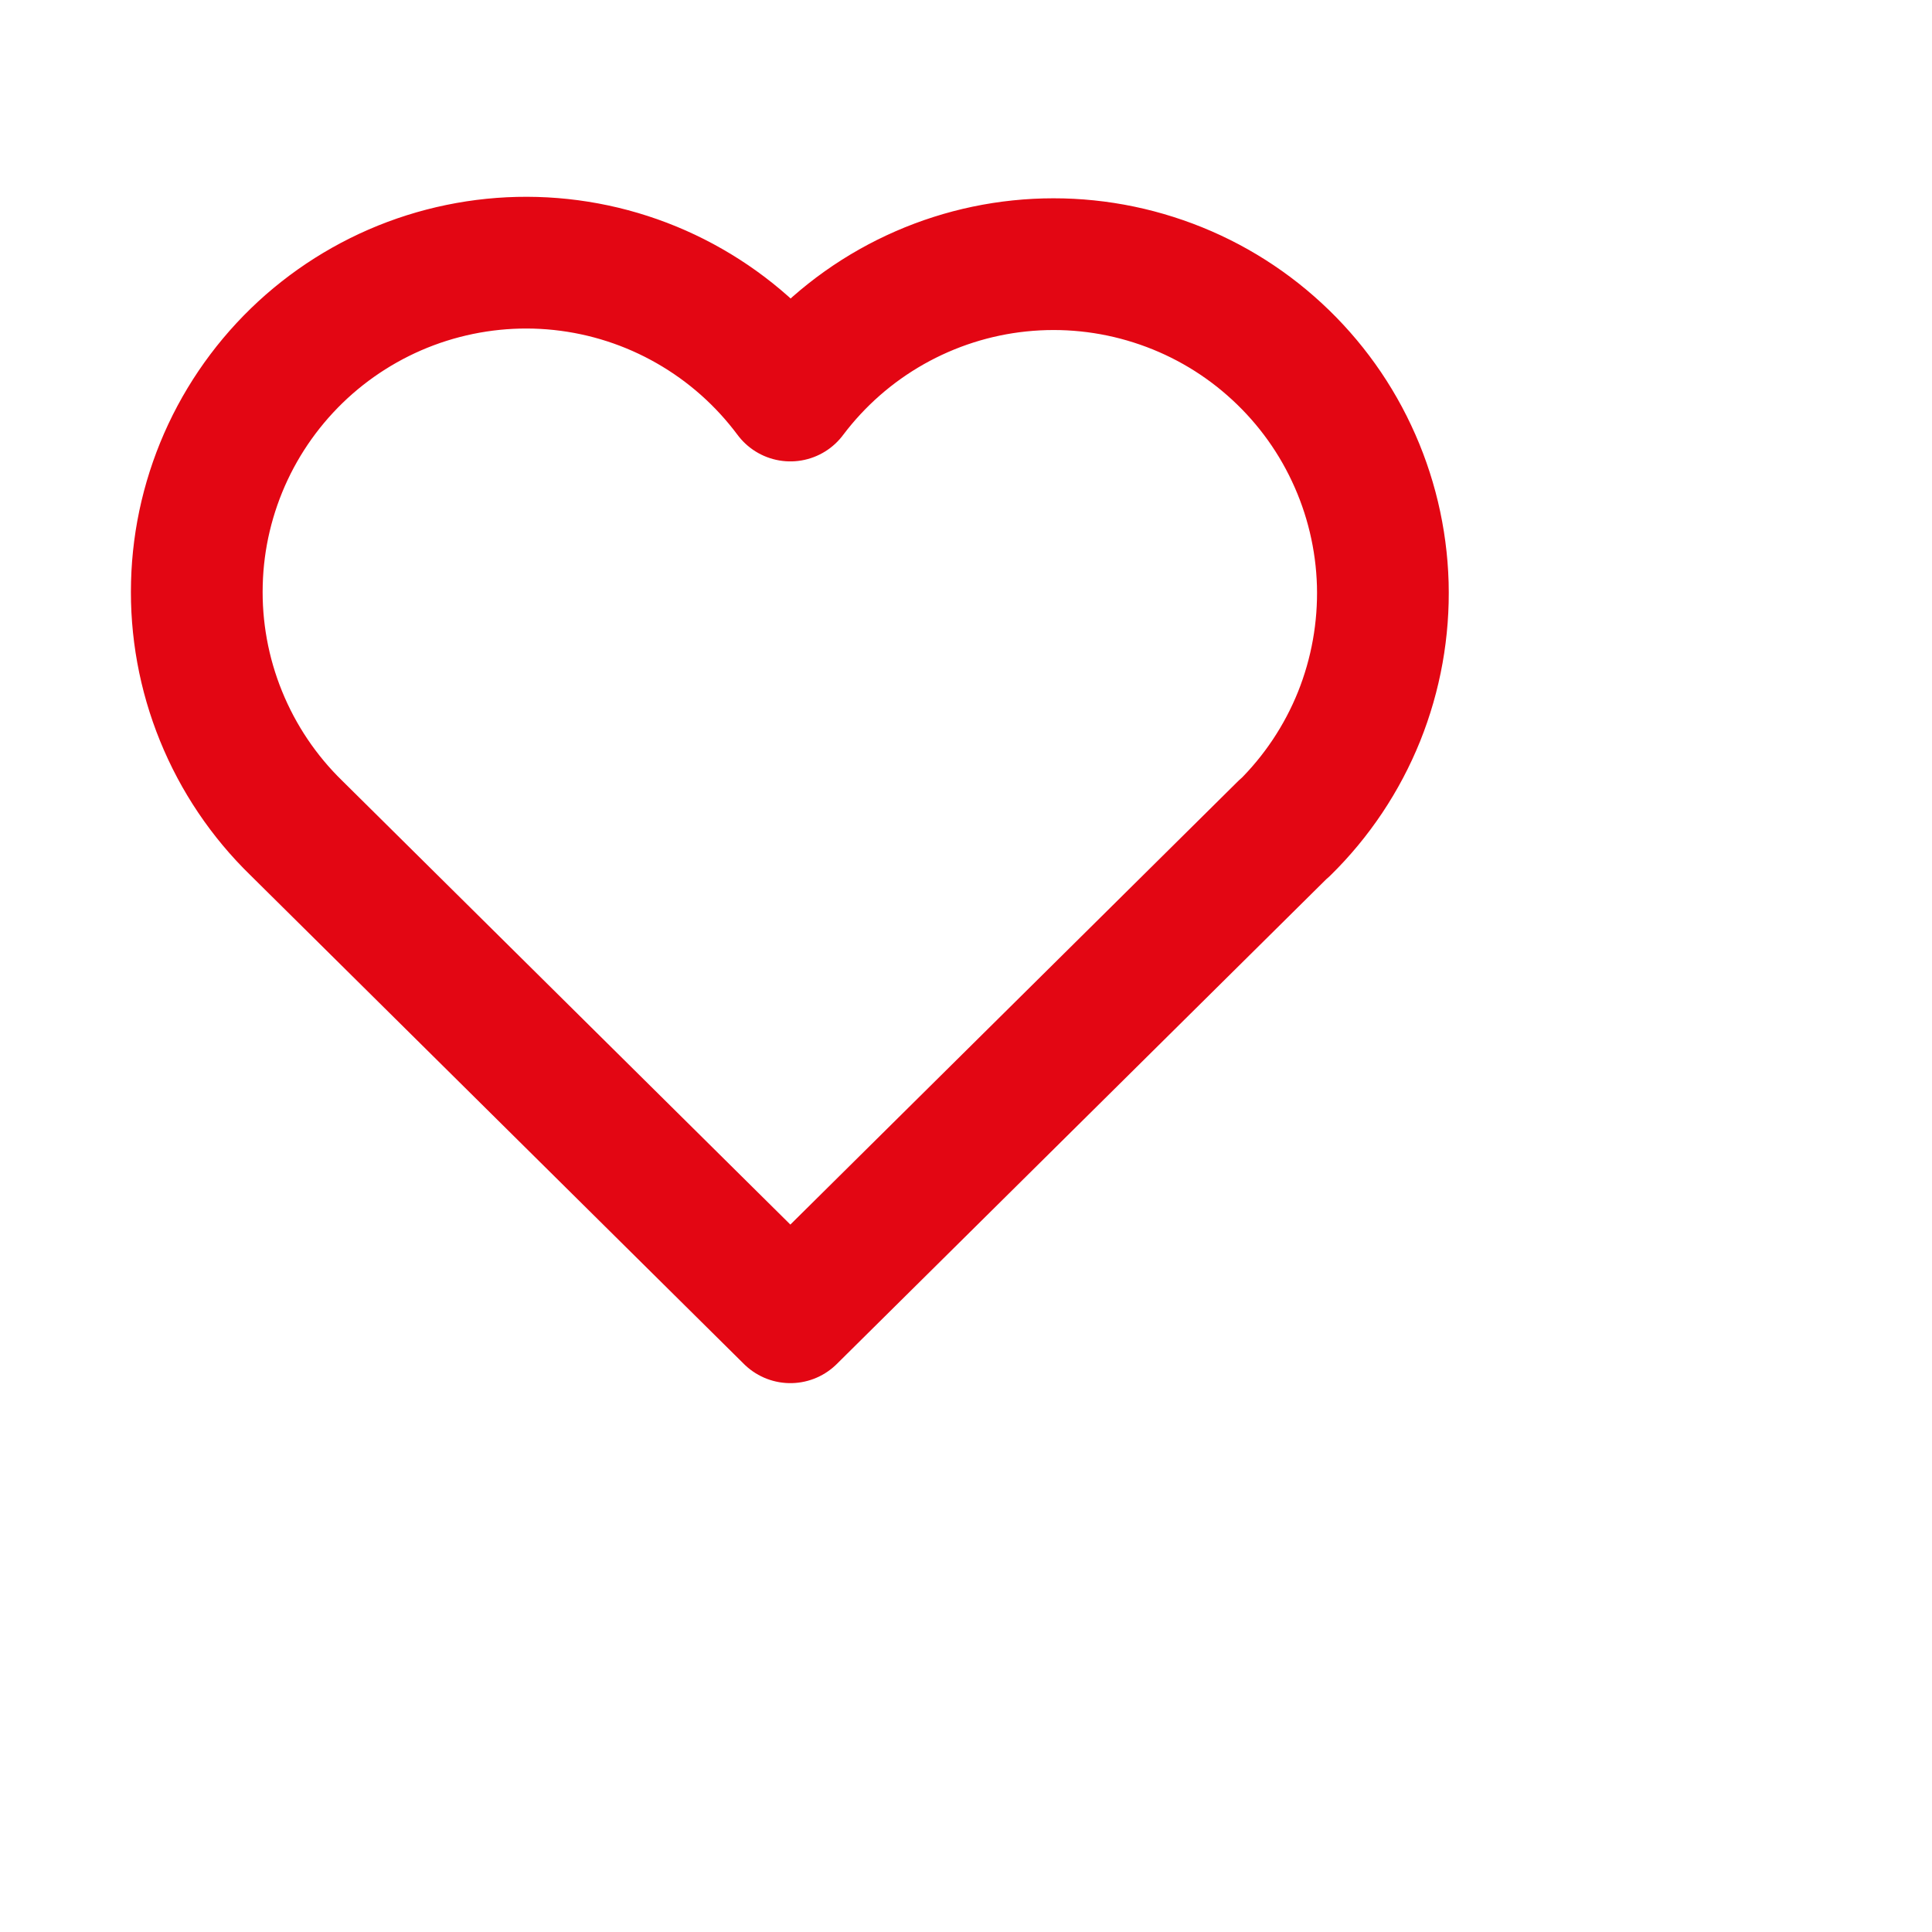 <svg
    width="22"
    height="22"
    viewBox="0 0 22 22"
    fill="transparent"
    xmlns="http://www.w3.org/2000/svg"
    class="inline-block"
  >
    <g clip-path="url(#clip0_2409_2566)">
      <path
        d="M14.625 9.429L9 15L3.375 9.429C3.004 9.068 2.712 8.634 2.517 8.154C2.322 7.675 2.228 7.16 2.242 6.642C2.255 6.125 2.376 5.616 2.596 5.147C2.816 4.679 3.131 4.261 3.52 3.92C3.91 3.579 4.366 3.322 4.859 3.166C5.353 3.01 5.873 2.957 6.388 3.012C6.903 3.067 7.401 3.228 7.85 3.485C8.3 3.742 8.691 4.089 9 4.504C9.31 4.092 9.702 3.748 10.151 3.494C10.601 3.24 11.097 3.081 11.611 3.028C12.124 2.975 12.643 3.028 13.135 3.185C13.626 3.341 14.081 3.597 14.469 3.938C14.857 4.278 15.171 4.694 15.39 5.161C15.61 5.628 15.731 6.135 15.746 6.651C15.76 7.167 15.668 7.681 15.476 8.159C15.283 8.638 14.993 9.072 14.625 9.433"
        fill="none"
        class="heart-bg"
      />
      <path
        d="M14.625 9.429L9 15L3.375 9.429C3.004 9.068 2.712 8.634 2.517 8.154C2.322 7.675 2.228 7.16 2.242 6.642C2.255 6.125 2.376 5.616 2.596 5.147C2.816 4.679 3.131 4.261 3.52 3.92C3.91 3.579 4.366 3.322 4.859 3.166C5.353 3.01 5.873 2.957 6.388 3.012C6.903 3.067 7.401 3.228 7.85 3.485C8.3 3.742 8.691 4.089 9 4.504C9.31 4.092 9.702 3.748 10.151 3.494C10.601 3.24 11.097 3.081 11.611 3.028C12.124 2.975 12.643 3.028 13.135 3.185C13.626 3.341 14.081 3.597 14.469 3.938C14.857 4.278 15.171 4.694 15.39 5.161C15.61 5.628 15.731 6.135 15.746 6.651C15.76 7.167 15.668 7.681 15.476 8.159C15.283 8.638 14.993 9.072 14.625 9.433"
        stroke="#e30613"
        stroke-width="1.5"
        stroke-linecap="round"
        stroke-linejoin="round"
      />
    </g>
    <defs>
      <clipPath id="clip0_2409_2566">
        <rect
          width="22"
          height="22"
          fill="white"
        />
      </clipPath>
    </defs>
  </svg>